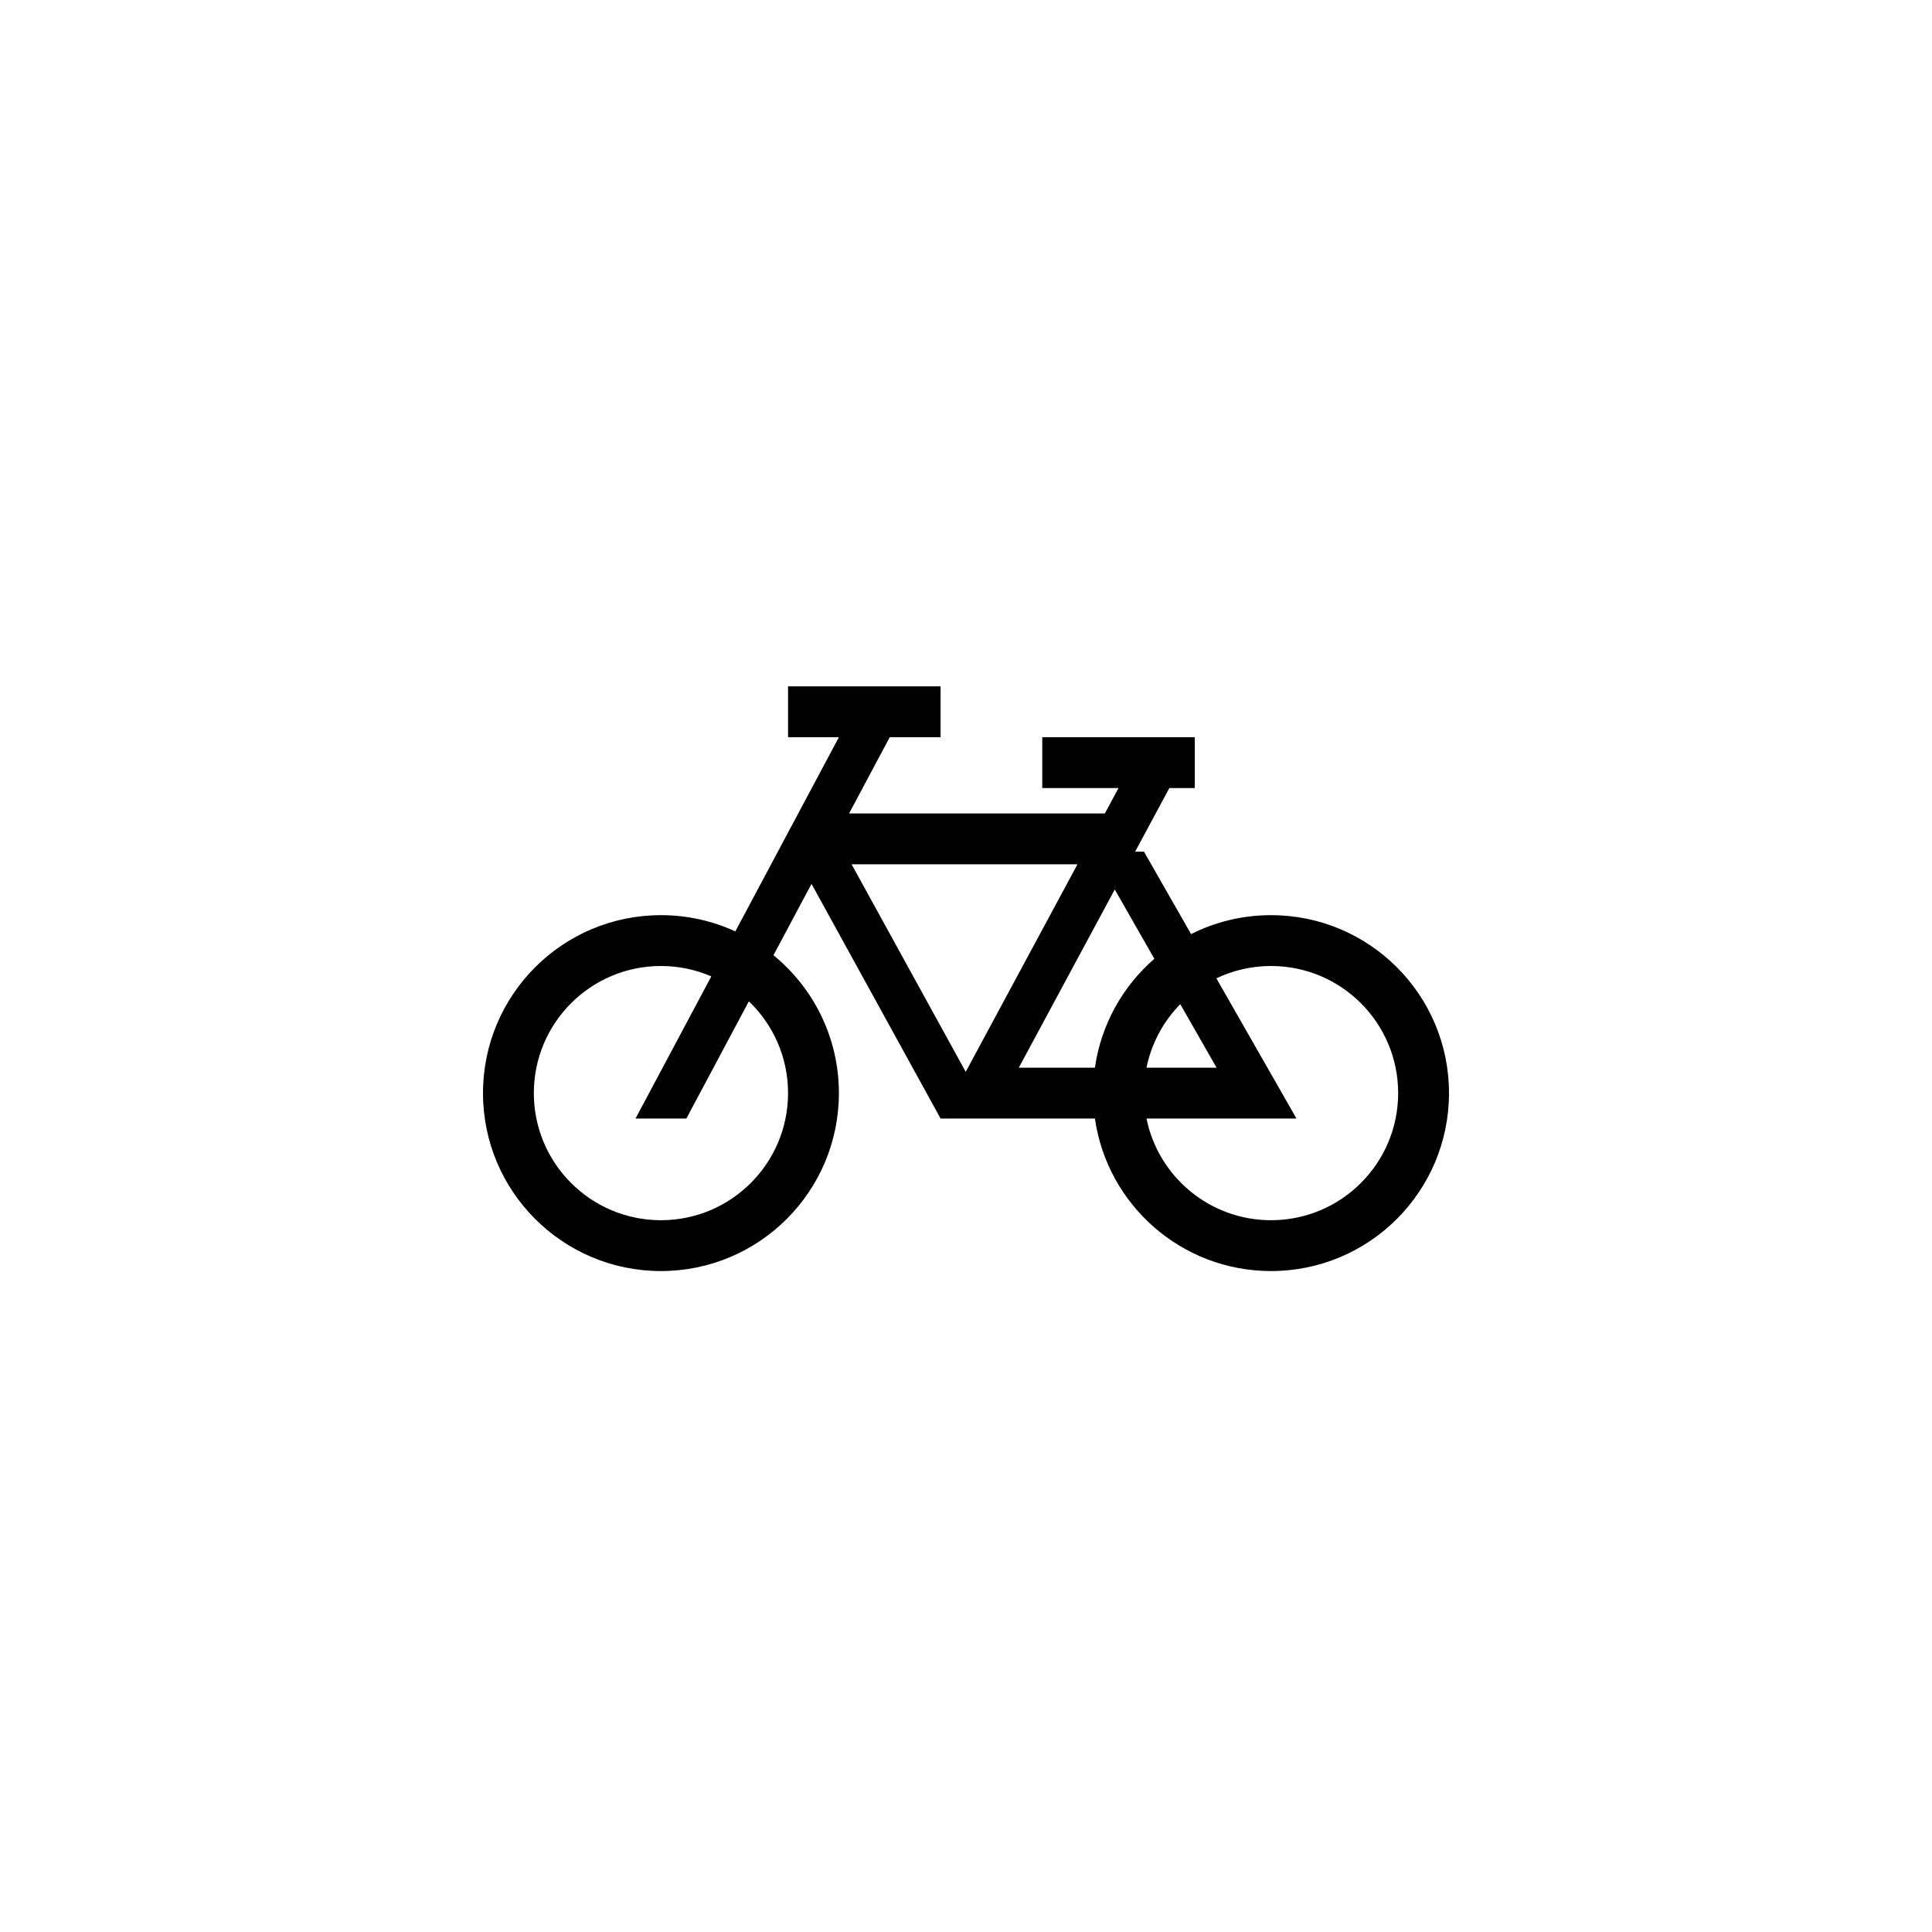 <?xml version="1.0" encoding="utf-8"?>
<!DOCTYPE svg PUBLIC "-//W3C//DTD SVG 1.1//EN" "http://www.w3.org/Graphics/SVG/1.1/DTD/svg11.dtd">

<svg width="800px" height="800px" viewBox="0 0 76 76" xmlns="http://www.w3.org/2000/svg" xmlns:xlink="http://www.w3.org/1999/xlink" version="1.1" baseProfile="full" enable-background="new 0 0 76.00 76.00" xml:space="preserve">
	<path fill="#000000" fill-opacity="1" stroke-linejoin="round" d="M 26,36C 27.044,36 28.036,36.229 28.926,36.639L 33,29L 31,29L 31,27L 37,27L 37,29L 35,29L 33.4,32L 43.462,32L 44,31L 41,31L 41,29L 47,29L 47,31L 46,31L 44.654,33.5L 45,33.5L 46.854,36.745C 47.8,36.268 48.869,36 50,36C 53.866,36 57,39.134 57,43C 57,46.866 53.866,50 50,50C 46.474,50 43.556,47.392 43.071,44L 39,44L 38,44L 37,44L 31.923,34.769L 30.426,37.577C 31.997,38.86 33,40.813 33,43C 33,46.866 29.866,50 26,50C 22.134,50 19,46.866 19,43C 19,39.134 22.134,36 26,36 Z M 40.077,42L 43.071,42C 43.314,40.297 44.171,38.792 45.409,37.716L 43.852,34.99L 40.077,42 Z M 42.385,34L 33.5,34L 37.989,42.163L 42.385,34 Z M 26,38C 23.239,38 21,40.239 21,43C 21,45.761 23.239,48 26,48C 28.761,48 31,45.761 31,43C 31,41.581 30.409,40.3 29.459,39.389L 27,44L 25,44L 27.982,38.408C 27.374,38.146 26.704,38 26,38 Z M 50,38C 49.23,38 48.5,38.174 47.849,38.485L 51,44L 50.5,44L 49,44L 45.1,44C 45.563,46.282 47.581,48 50,48C 52.761,48 55,45.761 55,43C 55,40.239 52.761,38 50,38 Z M 45.1,42L 47.857,42L 46.429,39.501C 45.767,40.176 45.295,41.038 45.1,42 Z "/>
</svg>